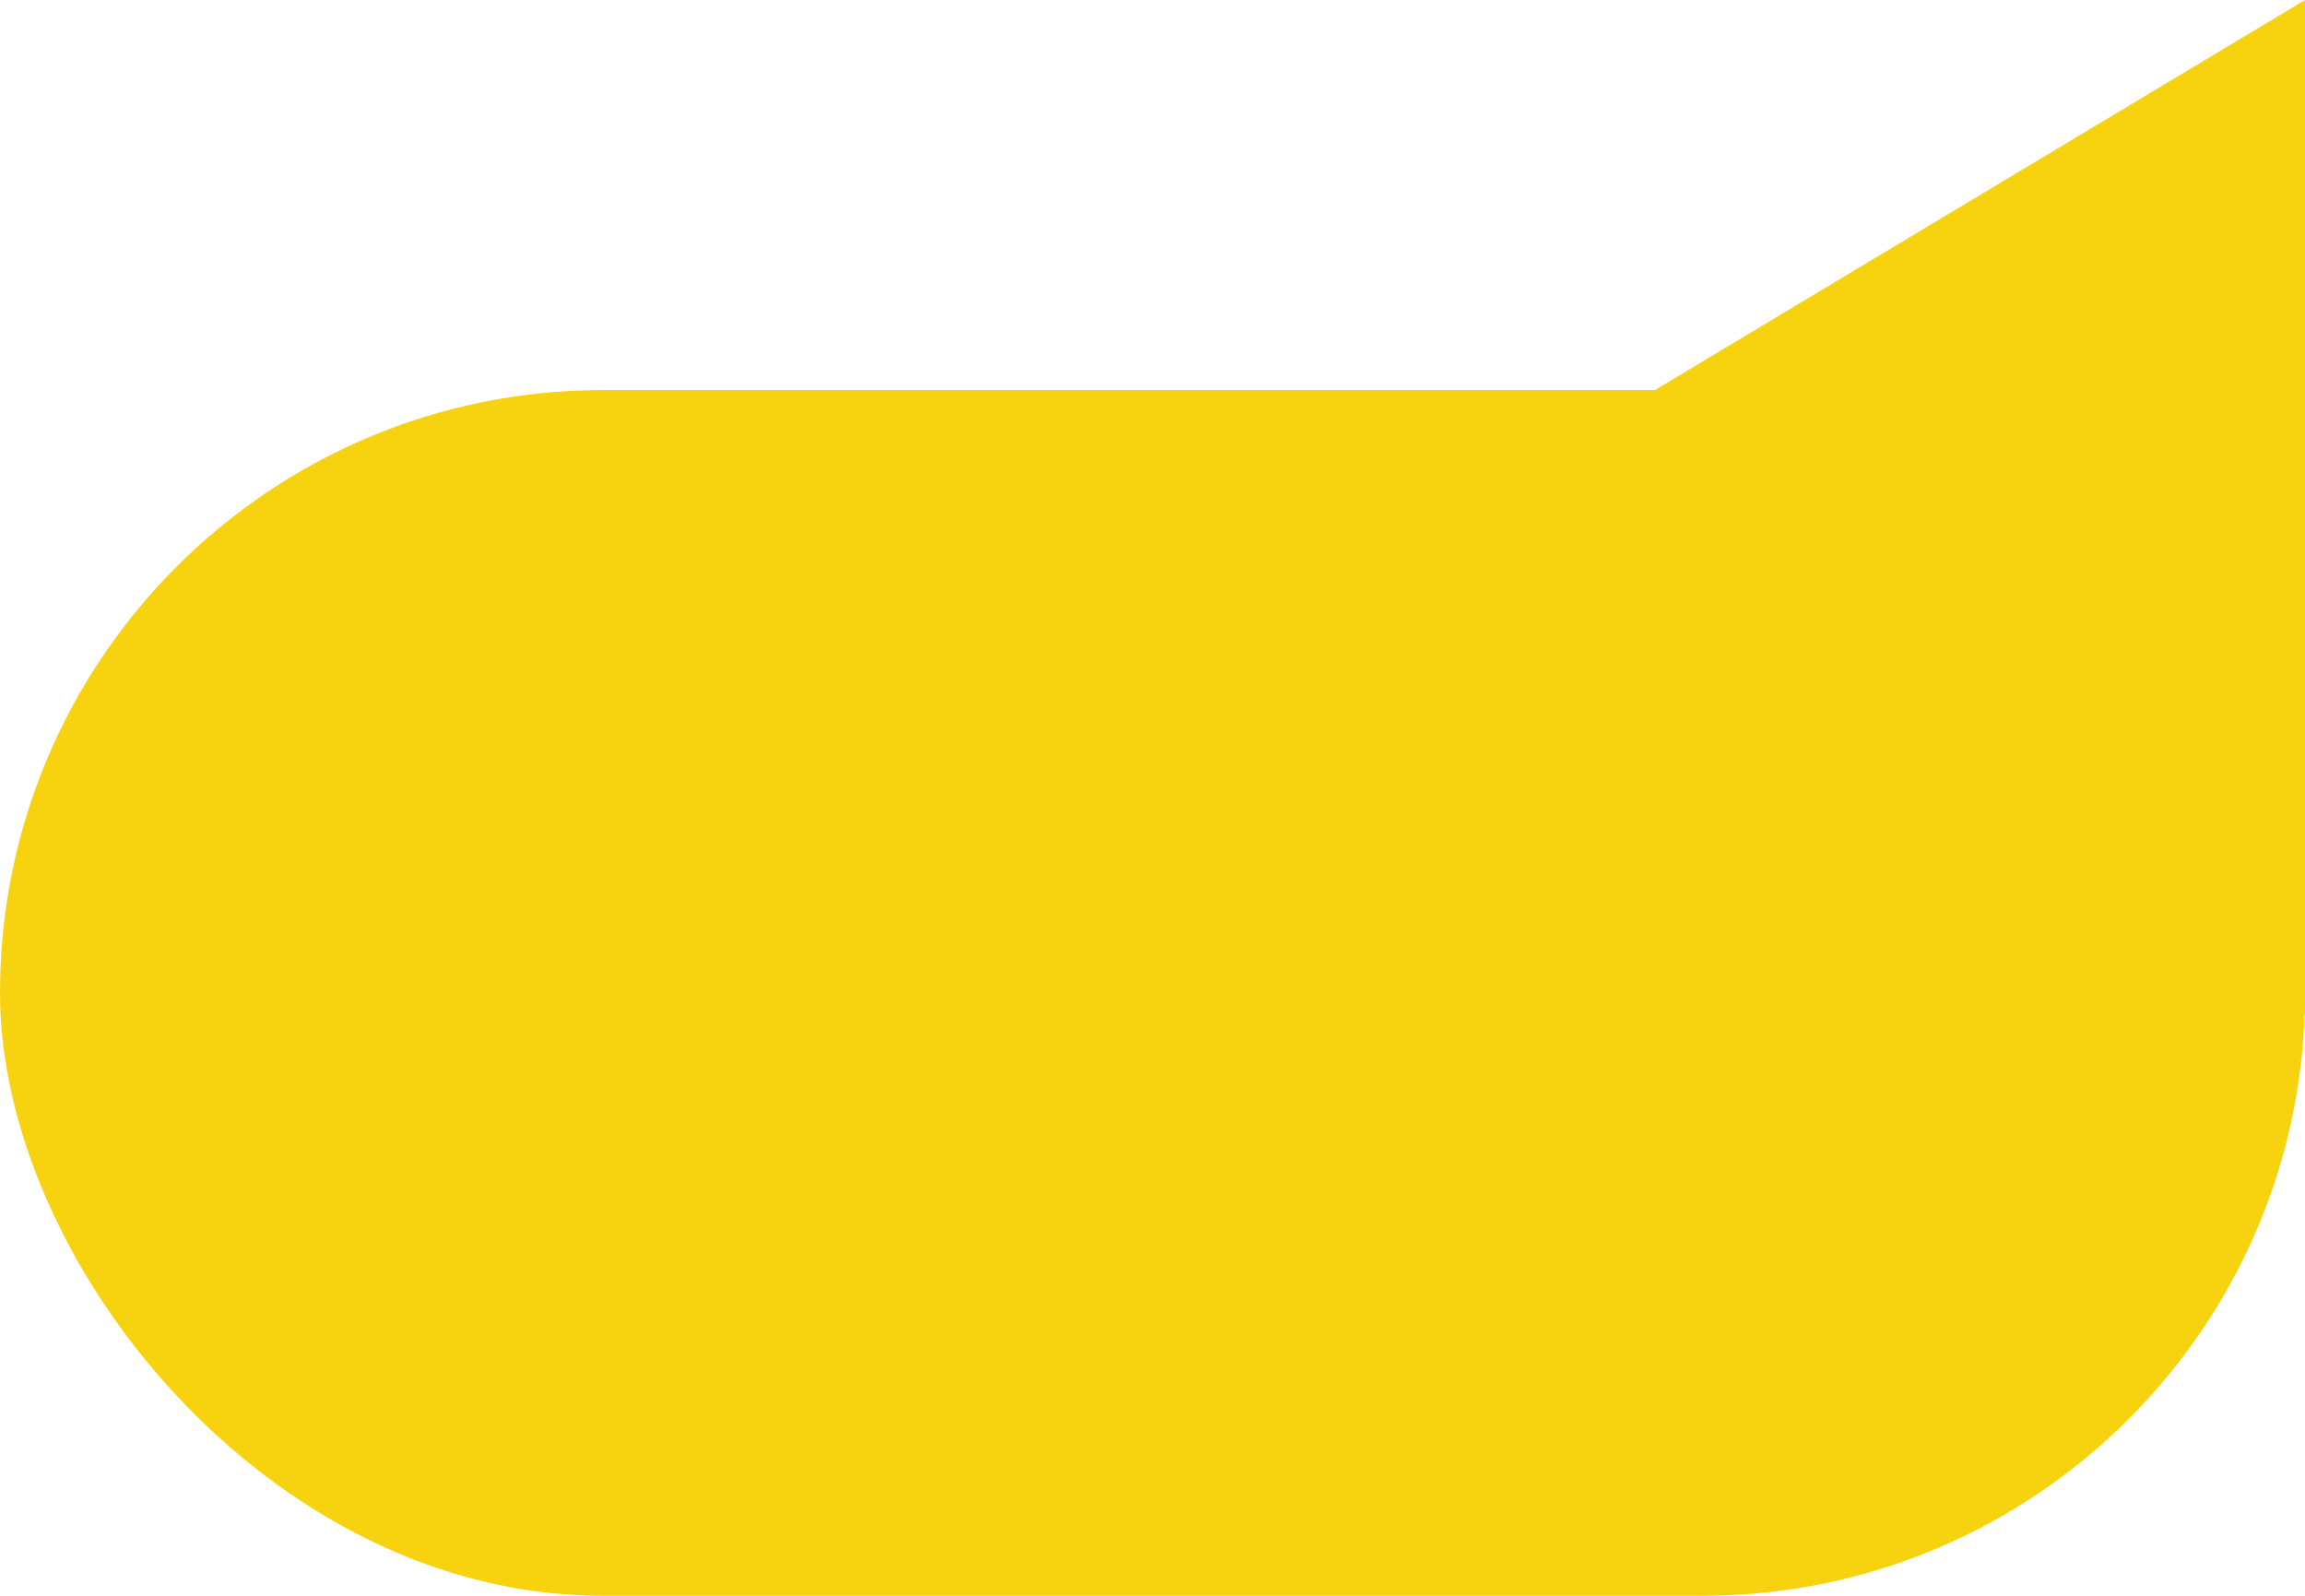 <svg width="65" height="45" viewBox="0 0 65 45" xmlns="http://www.w3.org/2000/svg"><title>Group</title><g fill="#F6D30E" fill-rule="evenodd"><rect y="11" width="65" height="34" rx="17"/><path d="M65 0v28.625L45 12z"/></g></svg>